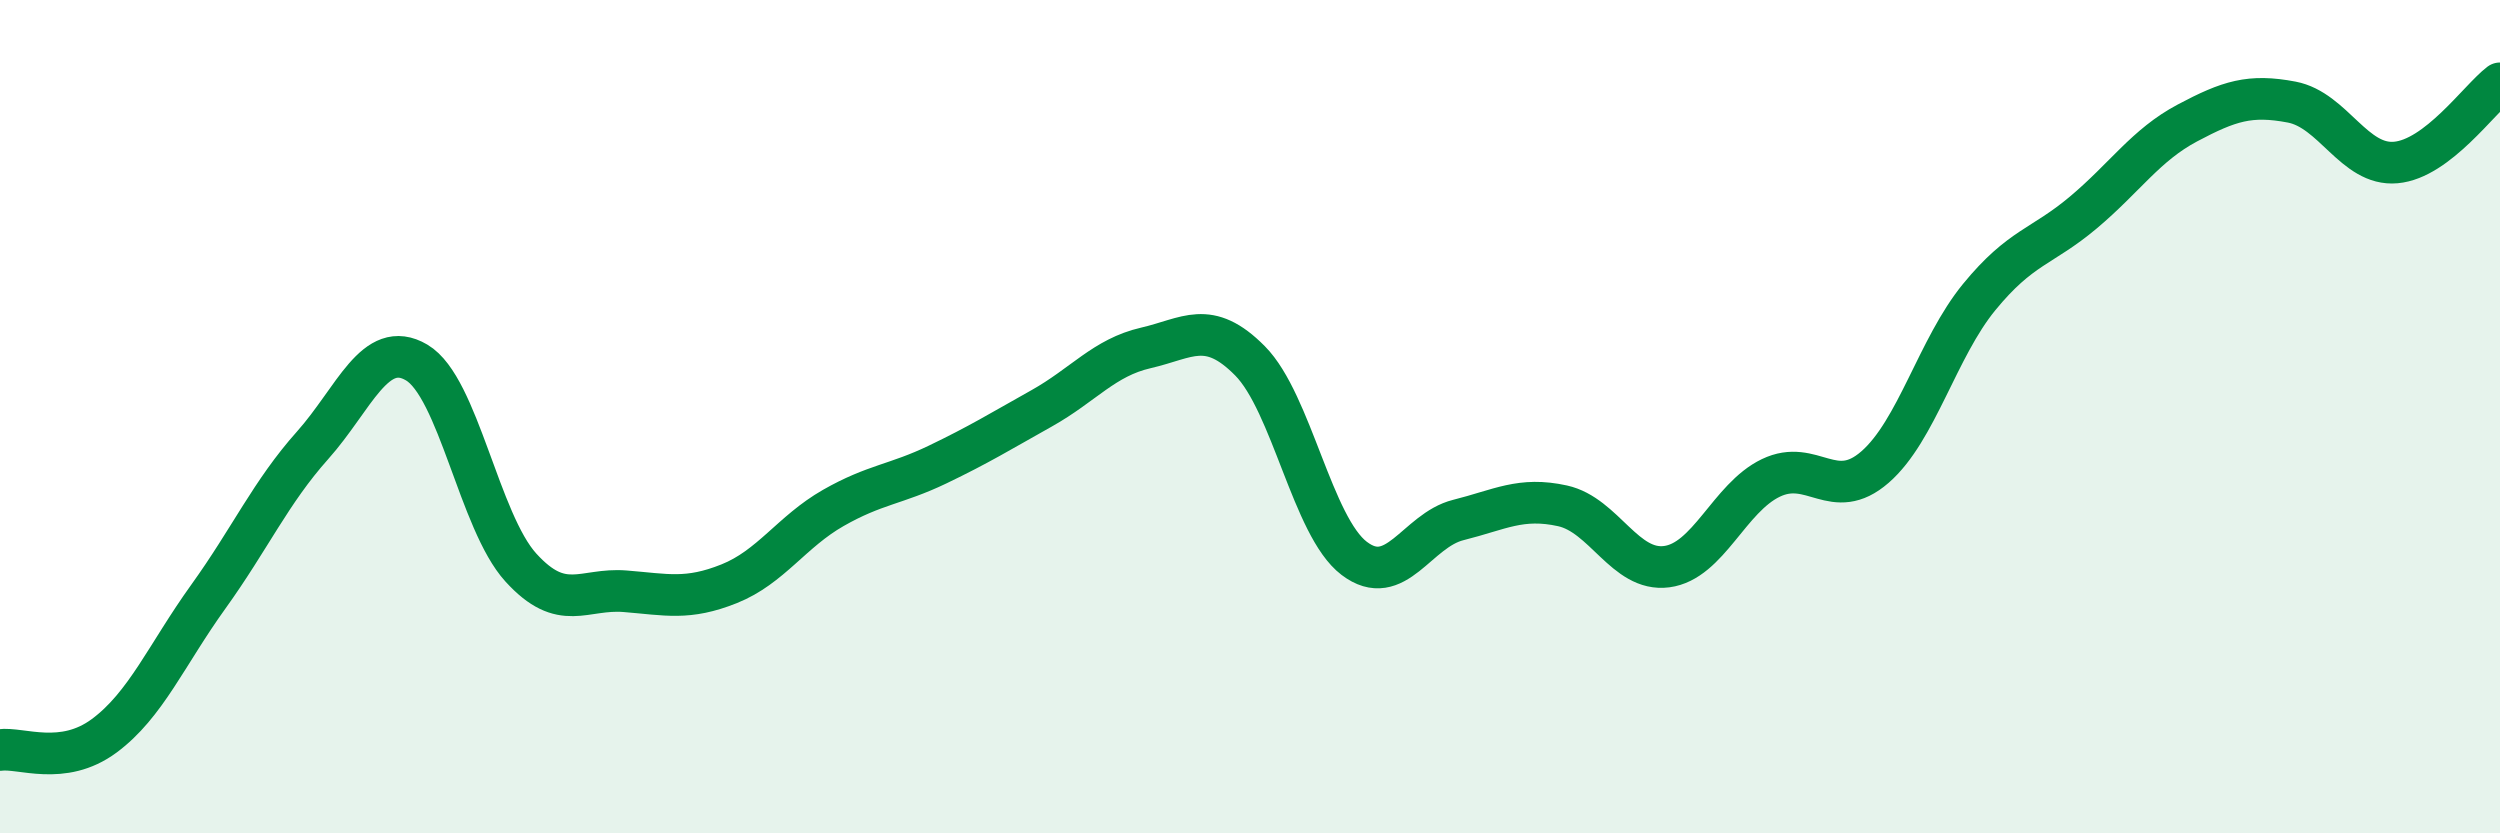 
    <svg width="60" height="20" viewBox="0 0 60 20" xmlns="http://www.w3.org/2000/svg">
      <path
        d="M 0,18 C 0.5,17.93 1.5,18.4 2.5,17.66 C 3.5,16.92 4,15.71 5,14.32 C 6,12.93 6.5,11.81 7.5,10.69 C 8.5,9.57 9,8.11 10,8.7 C 11,9.29 11.5,12.52 12.5,13.62 C 13.5,14.72 14,14.11 15,14.19 C 16,14.27 16.5,14.41 17.5,14.01 C 18.5,13.61 19,12.76 20,12.19 C 21,11.62 21.5,11.63 22.5,11.15 C 23.5,10.67 24,10.36 25,9.8 C 26,9.24 26.5,8.58 27.5,8.35 C 28.5,8.12 29,7.65 30,8.66 C 31,9.67 31.5,12.64 32.5,13.4 C 33.5,14.16 34,12.73 35,12.48 C 36,12.23 36.5,11.92 37.5,12.14 C 38.5,12.36 39,13.73 40,13.6 C 41,13.47 41.5,11.95 42.5,11.47 C 43.5,10.99 44,12.08 45,11.21 C 46,10.34 46.5,8.35 47.5,7.13 C 48.5,5.91 49,5.94 50,5.1 C 51,4.26 51.5,3.48 52.5,2.95 C 53.5,2.42 54,2.26 55,2.45 C 56,2.64 56.5,3.99 57.5,3.9 C 58.5,3.81 59.5,2.38 60,2L60 20L0 20Z"
        fill="#008740"
        opacity="0.1"
        stroke-linecap="round"
        stroke-linejoin="round"
      />
      <path
        d="M 0,18 C 0.5,17.93 1.5,18.4 2.5,17.66 C 3.5,16.92 4,15.71 5,14.32 C 6,12.93 6.5,11.81 7.5,10.69 C 8.5,9.57 9,8.11 10,8.7 C 11,9.29 11.5,12.52 12.5,13.62 C 13.5,14.72 14,14.11 15,14.19 C 16,14.27 16.5,14.41 17.5,14.01 C 18.5,13.61 19,12.76 20,12.19 C 21,11.62 21.5,11.63 22.5,11.15 C 23.5,10.67 24,10.36 25,9.8 C 26,9.24 26.5,8.58 27.5,8.35 C 28.5,8.12 29,7.65 30,8.66 C 31,9.67 31.5,12.64 32.5,13.4 C 33.5,14.16 34,12.73 35,12.48 C 36,12.23 36.5,11.92 37.5,12.14 C 38.5,12.36 39,13.73 40,13.6 C 41,13.47 41.5,11.95 42.5,11.47 C 43.5,10.99 44,12.08 45,11.21 C 46,10.34 46.5,8.35 47.5,7.13 C 48.5,5.91 49,5.94 50,5.1 C 51,4.26 51.5,3.48 52.5,2.95 C 53.5,2.42 54,2.26 55,2.45 C 56,2.64 56.5,3.99 57.5,3.9 C 58.5,3.81 59.5,2.38 60,2"
        stroke="#008740"
        stroke-width="1"
        fill="none"
        stroke-linecap="round"
        stroke-linejoin="round"
      />
    </svg>
  
